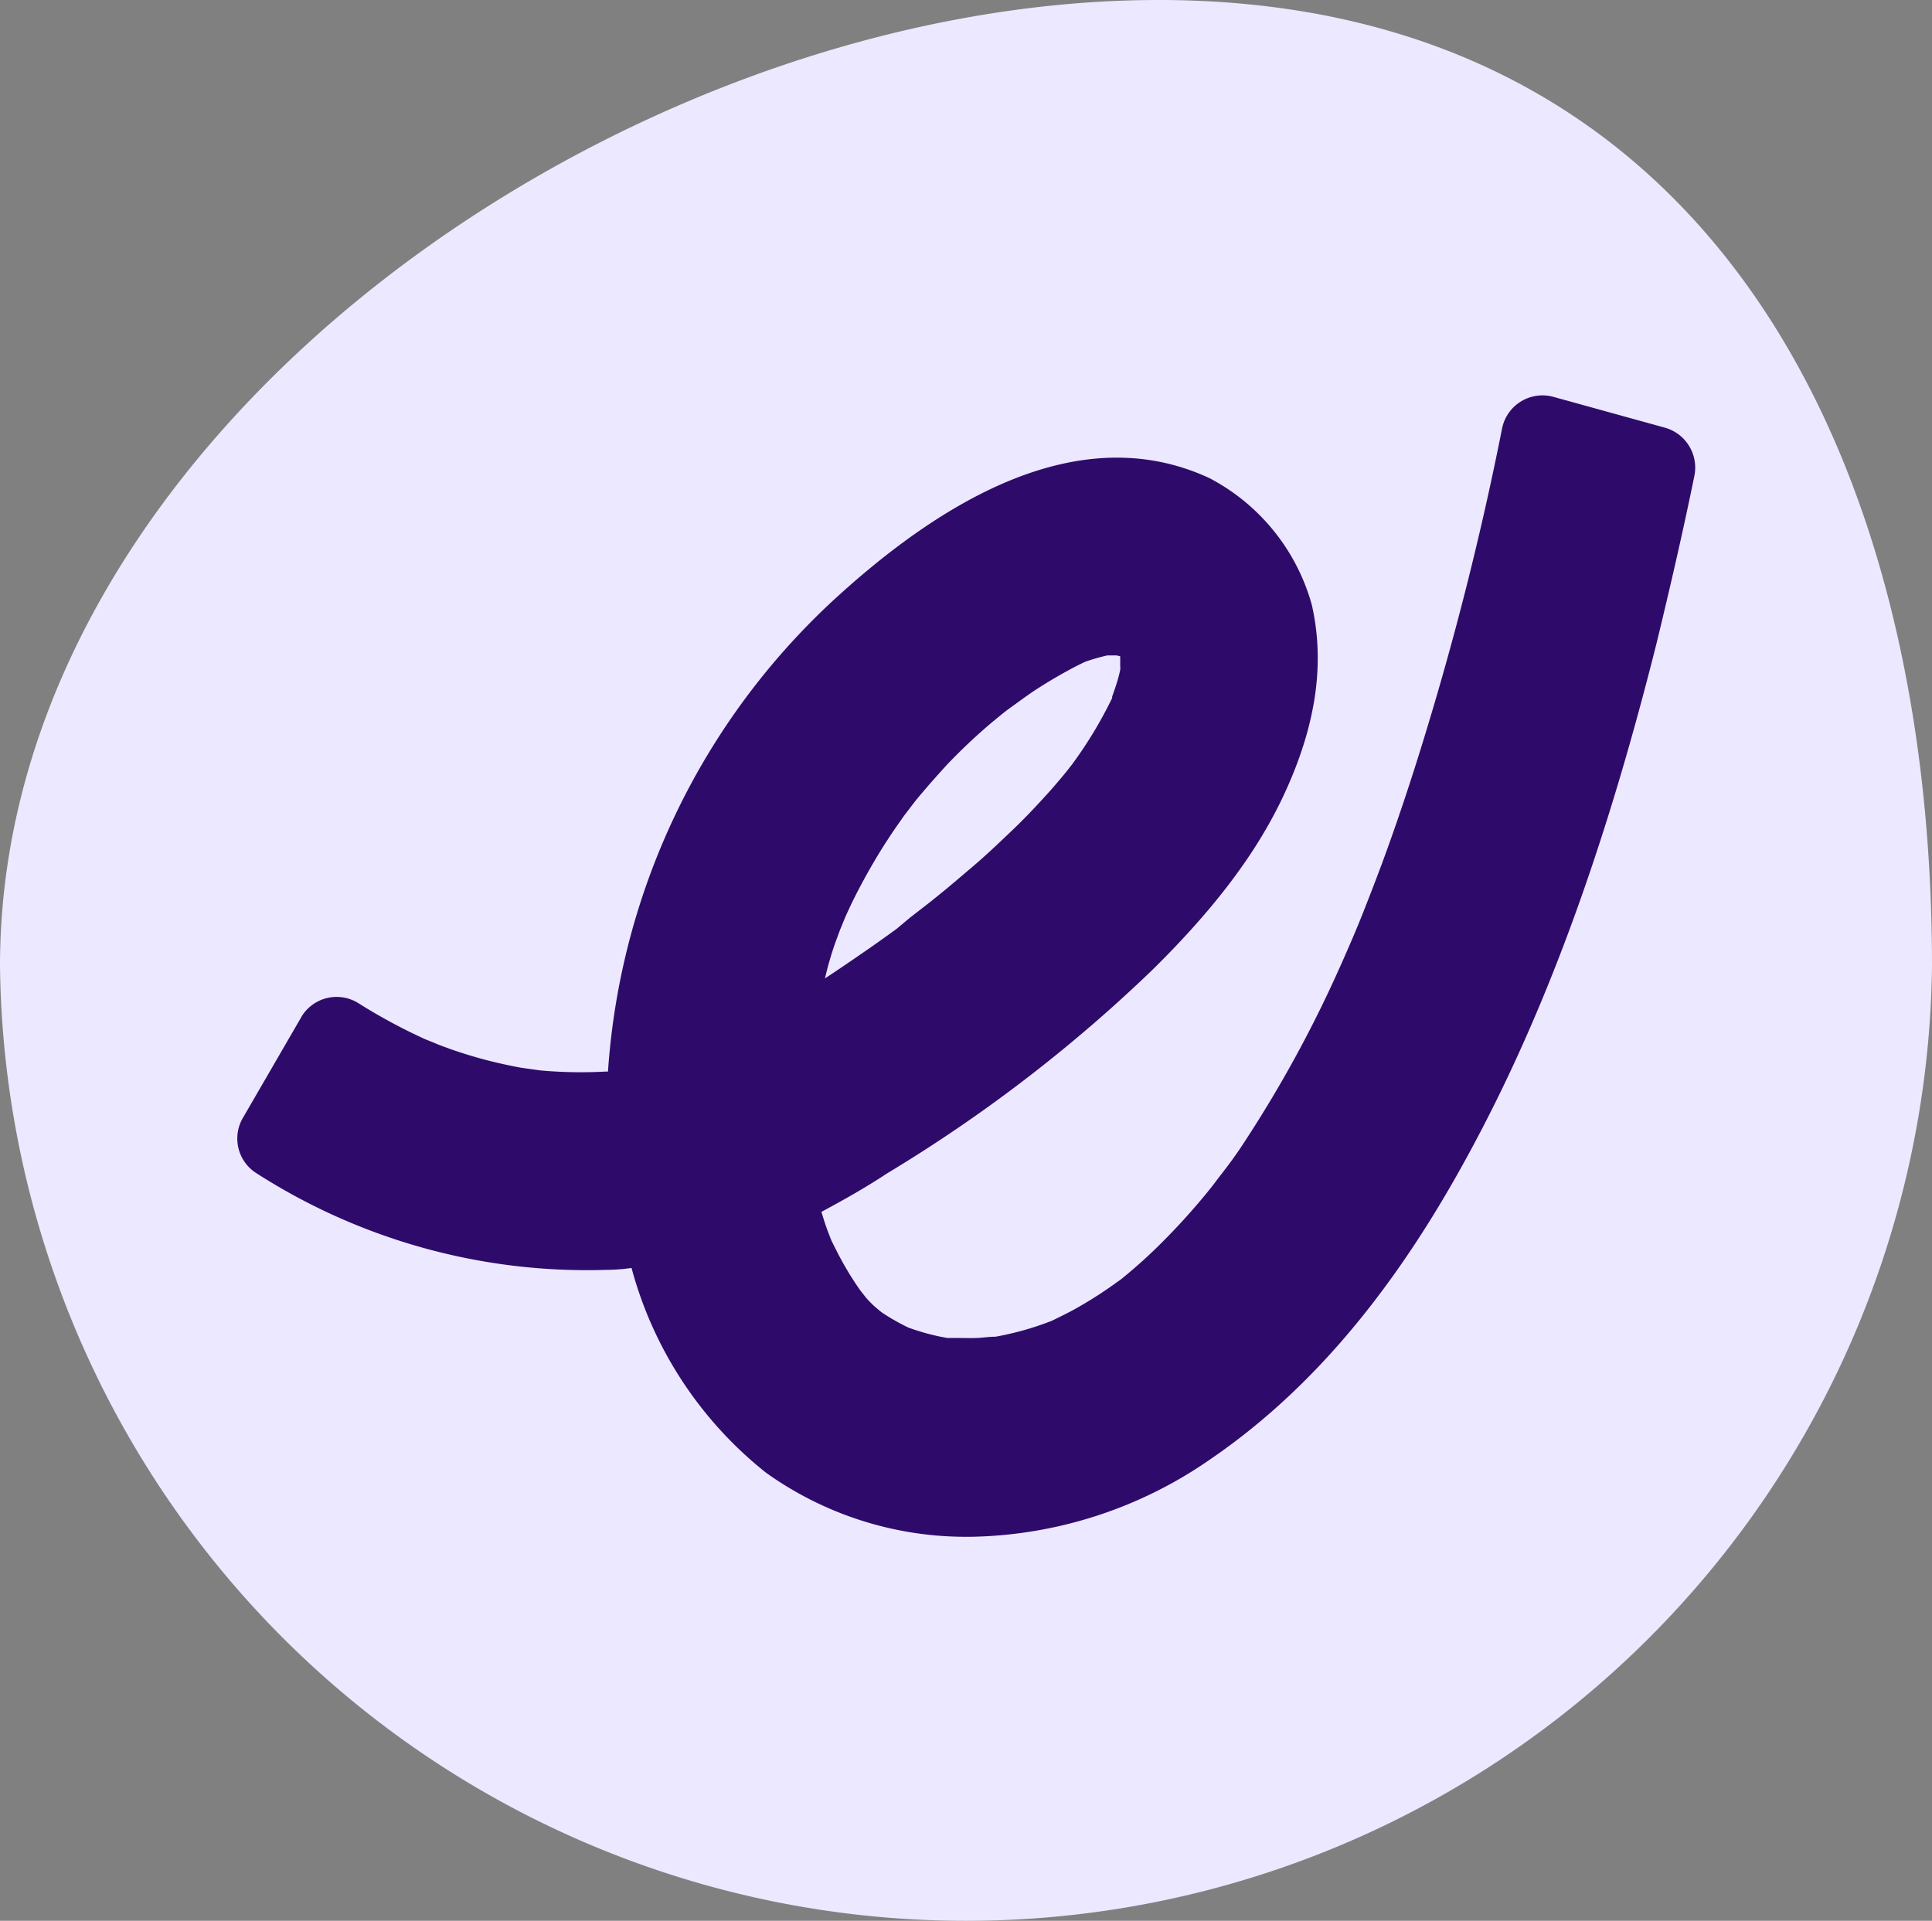 <svg xmlns="http://www.w3.org/2000/svg" id="Capa_1" data-name="Capa 1" viewBox="0 0 150.91 150.05"><rect x="0" y="0" width="150.91" height="150.05" fill="#808080" stroke="none"/><defs><style>.cls-1{fill:#ece8ff;}.cls-2{fill:#2e0b6a;}</style></defs><g id="Capa_2" data-name="Capa 2"><g id="Capa_1-2" data-name="Capa 1-2"><path class="cls-1" d="M90.5,0C48.83,0,0,33.79,0,75.46a75.46,75.46,0,0,0,150.91,0C150.91,33.79,132.17,0,90.5,0Z" transform="translate(0 0)"></path><path class="cls-2" d="M130.05,33.41,121.33,31a3.22,3.22,0,0,0-4,2.46,243.6,243.6,0,0,1-6,23.88c-1.08,3.55-2.23,7-3.41,10.19q-.84,2.25-1.74,4.49l-.45,1.08c-.33.77-.66,1.53-1,2.29a96.53,96.53,0,0,1-7.45,13.7c-.64,1-1.3,1.9-2,2.79l-.62.82-.57.7a51.85,51.85,0,0,1-3.83,4.15c-.63.61-1.28,1.2-1.93,1.75-.24.21-.5.42-.81.67l-.19.13h0a32.1,32.1,0,0,1-3.51,2.24c-.58.31-1.17.6-1.69.85a23.55,23.55,0,0,1-4.36,1.23c-.49,0-1,.08-1.49.1s-1,0-1.45,0H74l-.59-.11q-.66-.14-1.32-.33c-.41-.12-.83-.26-1.13-.37a17.1,17.1,0,0,1-2-1.13l-.14-.1-.23-.19-.25-.21a8.84,8.84,0,0,1-.68-.69l-.45-.57a24.36,24.36,0,0,1-1.88-3.14q-.19-.37-.39-.78l-.22-.56c-.12-.32-.24-.64-.35-1l-.21-.67c1.87-1,3.61-2,5.12-3A116.55,116.55,0,0,0,90,75.78c5.08-5,8.4-9.49,10.47-14.09,2.39-5.3,3-10,2-14.43a16,16,0,0,0-8-9.91c-8.23-3.82-17.91-.79-28.78,9a55.22,55.22,0,0,0-18.2,37.36h-.22a35.6,35.6,0,0,1-5.06-.09l-1.5-.21c-.94-.17-1.88-.38-2.8-.62s-1.77-.51-2.65-.81l-.95-.35-1.17-.48A43.93,43.93,0,0,1,28,78.37a3.21,3.21,0,0,0-4.42,1l-.06.11L19,87.28a3.2,3.2,0,0,0,1,4.35A47.78,47.78,0,0,0,47.33,99.2a14.42,14.42,0,0,0,2-.15,30.53,30.53,0,0,0,10.51,16,26.85,26.85,0,0,0,15.3,5h.77a33.71,33.71,0,0,0,18.68-6.09c7.3-5,13.58-12.21,19.17-22.09,6.36-11.23,11.33-24.46,15.64-41.64,1-4.13,2-8.41,2.95-13.06A3.24,3.24,0,0,0,130.05,33.41ZM65.25,73.63l.37-1,.41-1c.17-.37.34-.75.52-1.12.67-1.37,1.43-2.74,2.24-4.06.38-.61.78-1.22,1.19-1.82l.64-.91.84-1.1c.23-.29.47-.57.71-.85.57-.67,1.16-1.33,1.77-2a45.1,45.1,0,0,1,3.48-3.29l.9-.74.32-.25.36-.26c.58-.42,1.15-.84,1.74-1.24a37.59,37.59,0,0,1,3.42-2l.47-.23.18-.08a16.12,16.12,0,0,1,1.68-.48h.74l.27.07v.77a1.41,1.41,0,0,1,0,.29c-.07.34-.16.68-.26,1s-.24.73-.37,1.09v.11a33,33,0,0,1-3.09,5.13l-.37.48c-.41.51-.83,1-1.27,1.51-.9,1-1.9,2.09-3,3.14S76.83,67,75.62,68c-.62.53-1.24,1.06-1.86,1.57l-1,.81-1.71,1.33-1,.84c-.84.61-1.69,1.22-2.55,1.81s-2,1.38-3.06,2.07A26,26,0,0,1,65.25,73.63Z" transform="translate(0 0)"></path></g></g></svg>